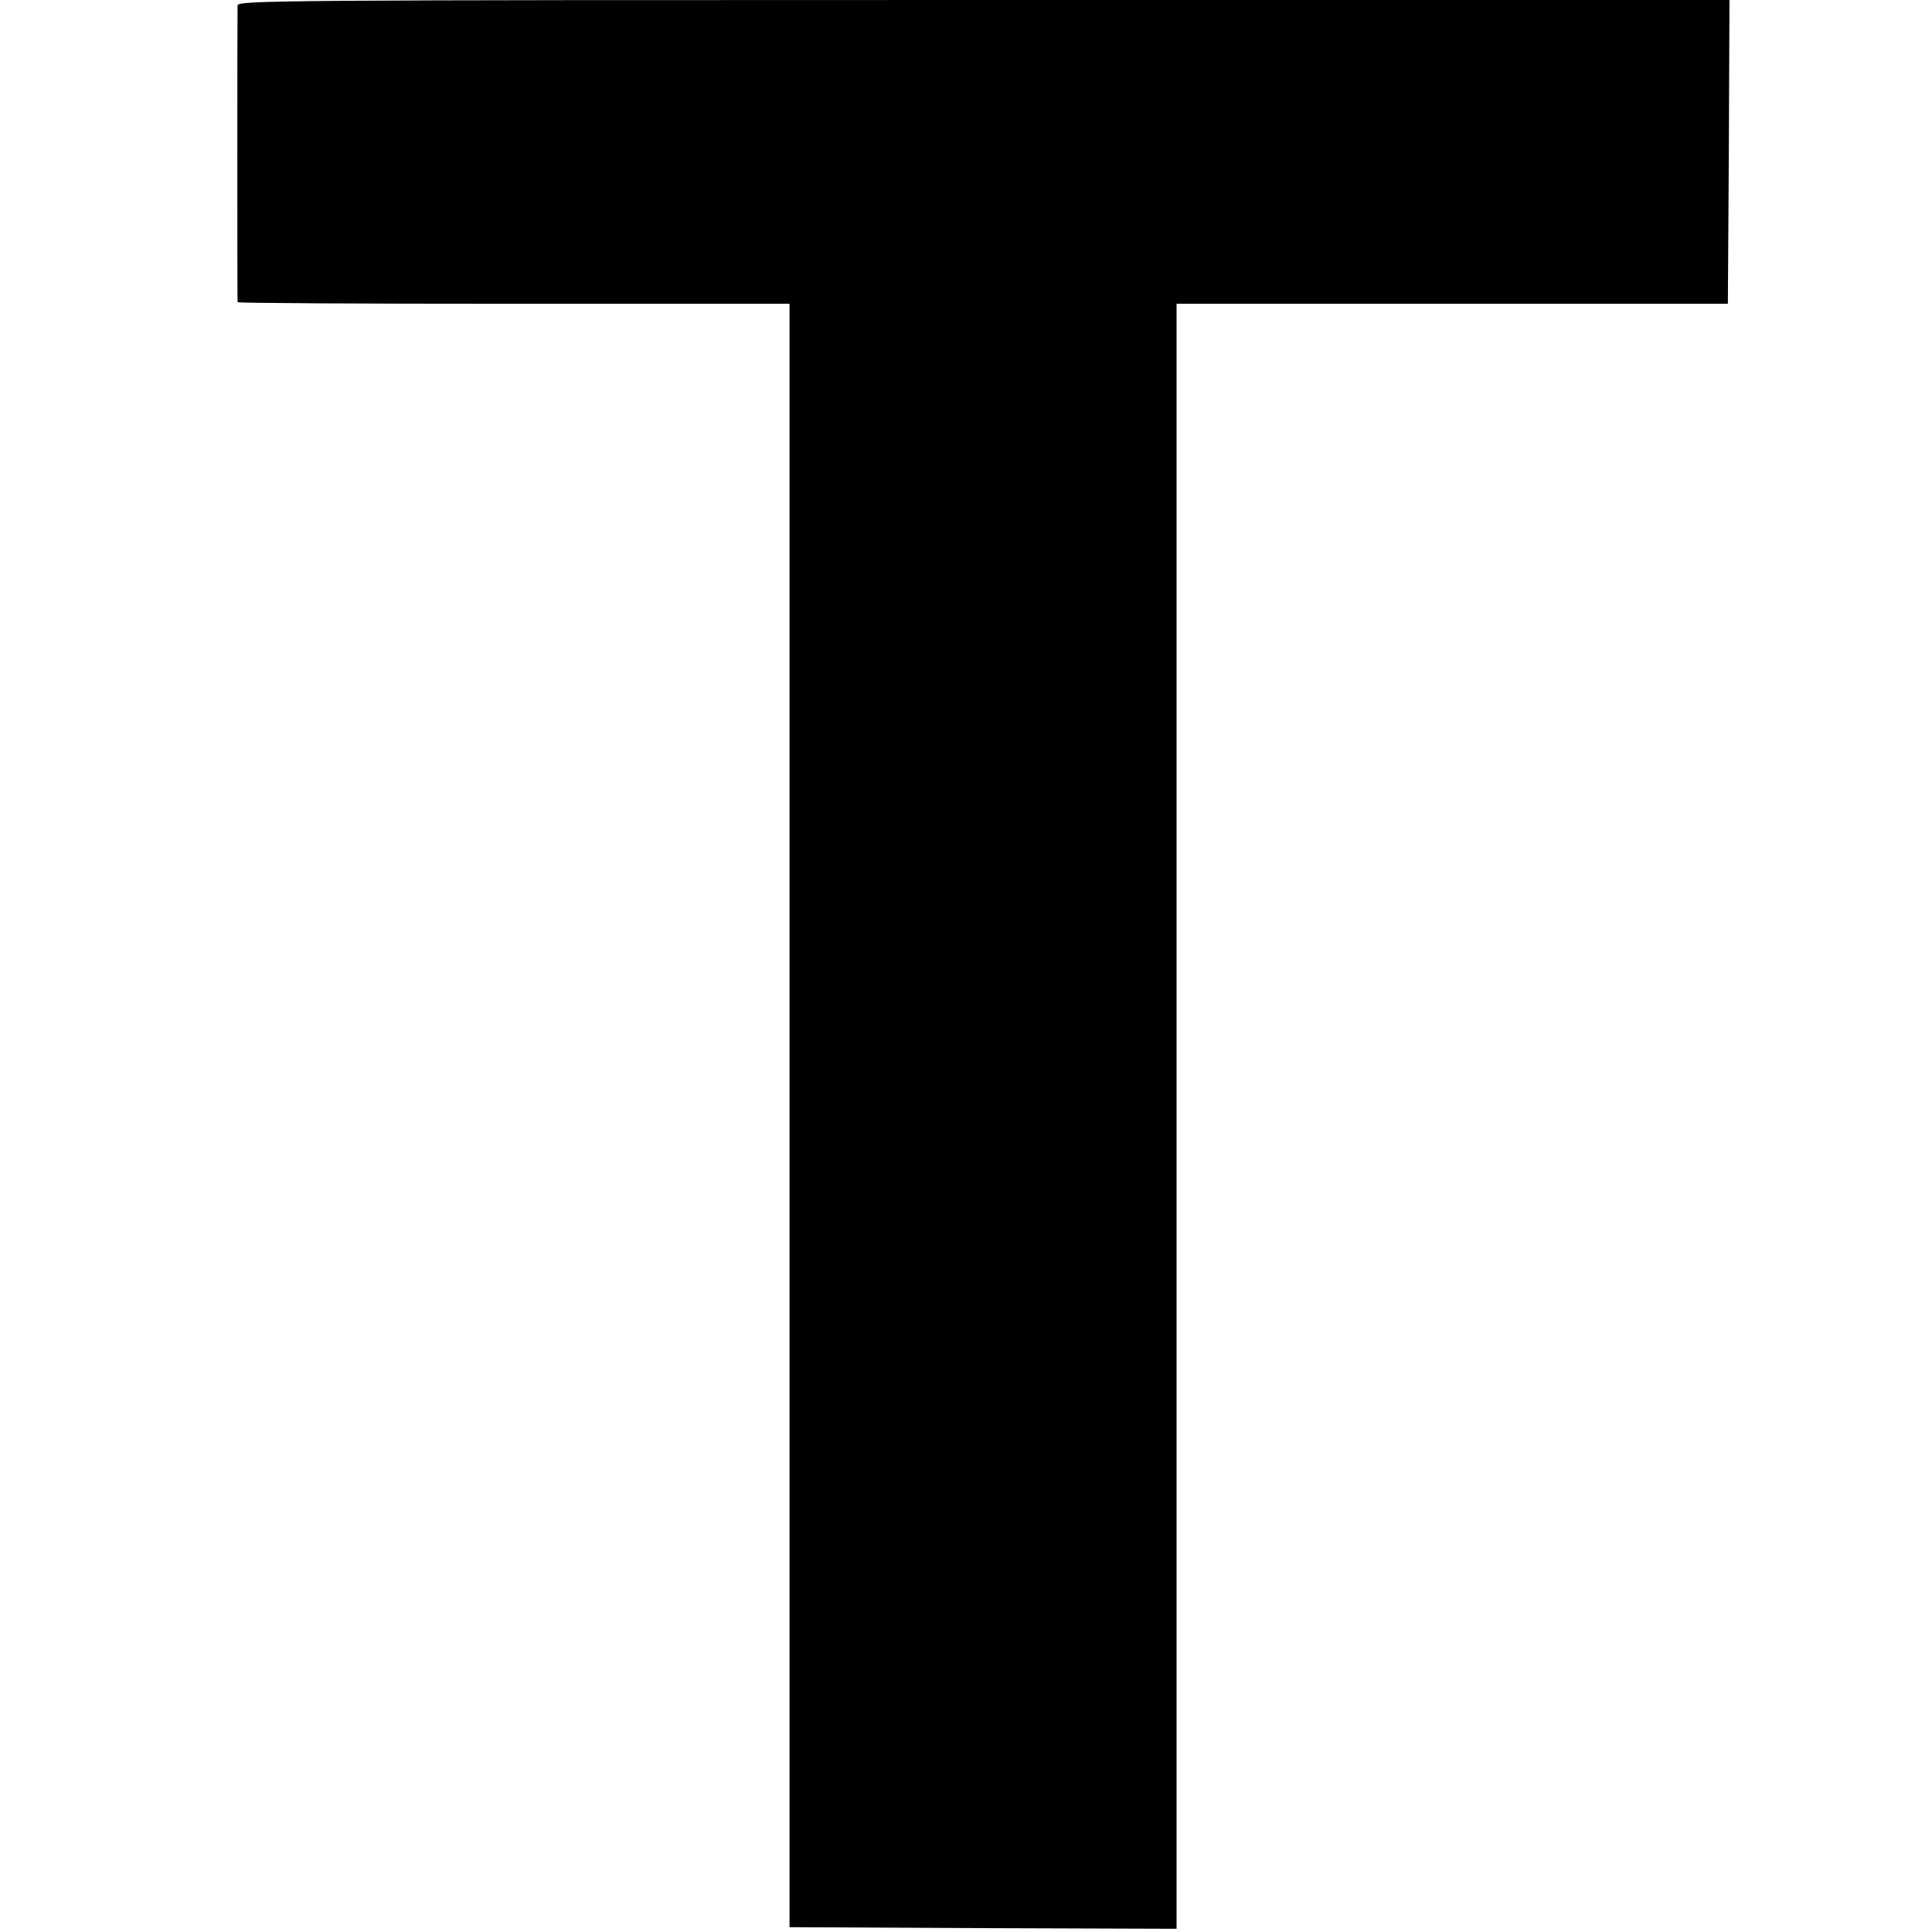 <?xml version="1.0" standalone="no"?>
<!DOCTYPE svg PUBLIC "-//W3C//DTD SVG 20010904//EN"
 "http://www.w3.org/TR/2001/REC-SVG-20010904/DTD/svg10.dtd">
<svg version="1.0" xmlns="http://www.w3.org/2000/svg"
 width="601pt" height="601pt" viewBox="0 0 601 601"
 preserveAspectRatio="xMidYMid meet">
<g transform="translate(0,601) scale(0.1,-0.1)"
fill="#000000" stroke="none">
<path d="M739 5993 c-1 -23 -1 -916 0 -923 1 -3 387 -5 859 -5 l858 0 0 -2525
0 -2525 602 -3 602 -2 0 2527 0 2528 858 0 857 0 3 473 2 472 -2320 0 c-2203
0 -2320 -1 -2321 -17z"/>
</g>
</svg>
